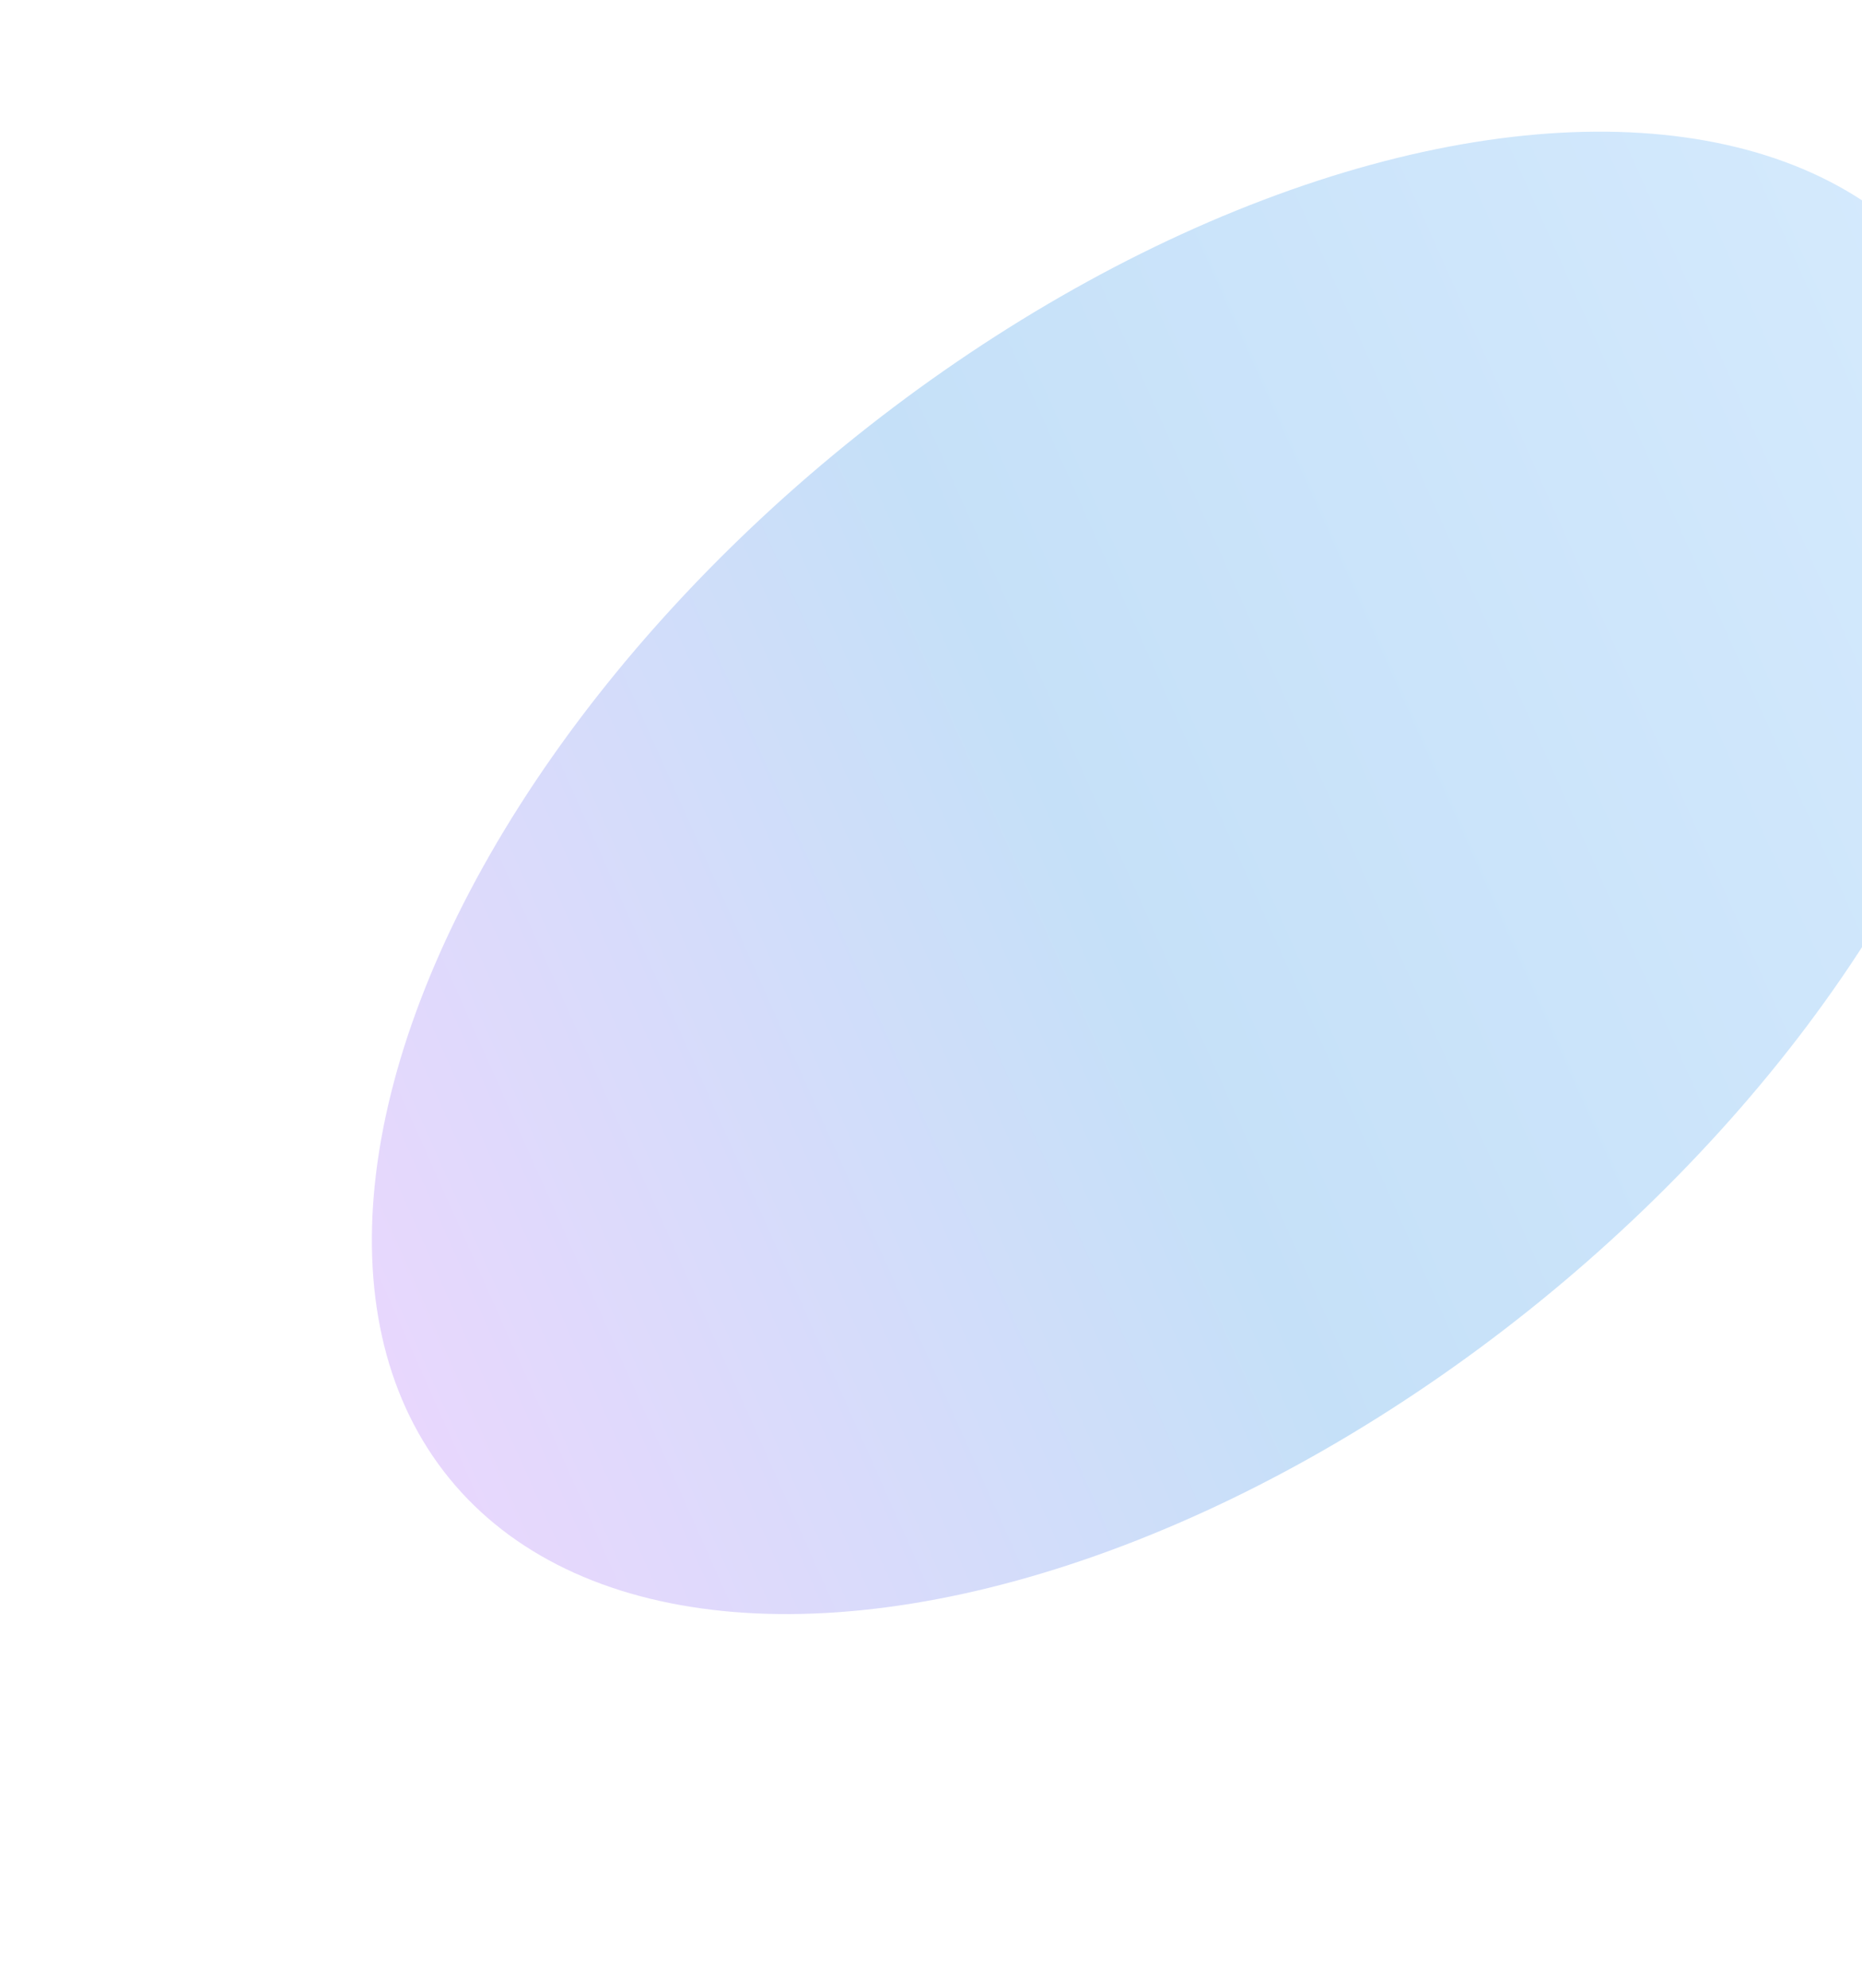 <svg width="814" height="869" viewBox="0 0 814 869" fill="none" xmlns="http://www.w3.org/2000/svg">
<g opacity="0.25" filter="url(#filter0_f_1012_2603)">
<ellipse cx="521.551" cy="381.568" rx="419.243" ry="241.002" transform="rotate(-39.145 521.551 381.568)" fill="url(#paint0_linear_1012_2603)"/>
</g>
<defs>
<filter id="filter0_f_1012_2603" x="-0.009" y="-104.96" width="1043.12" height="973.057" filterUnits="userSpaceOnUse" color-interpolation-filters="sRGB">
<feFlood flood-opacity="0" result="BackgroundImageFix"/>
<feBlend mode="normal" in="SourceGraphic" in2="BackgroundImageFix" result="shape"/>
<feGaussianBlur stdDeviation="81.248" result="effect1_foregroundBlur_1012_2603"/>
</filter>
<linearGradient id="paint0_linear_1012_2603" x1="123.421" y1="117.393" x2="1006.27" y2="355.355" gradientUnits="userSpaceOnUse">
<stop stop-color="#B45CF9"/>
<stop offset="0.448" stop-color="#1884E4"/>
<stop offset="1" stop-color="#5CAFF9"/>
</linearGradient>
</defs>
</svg>
